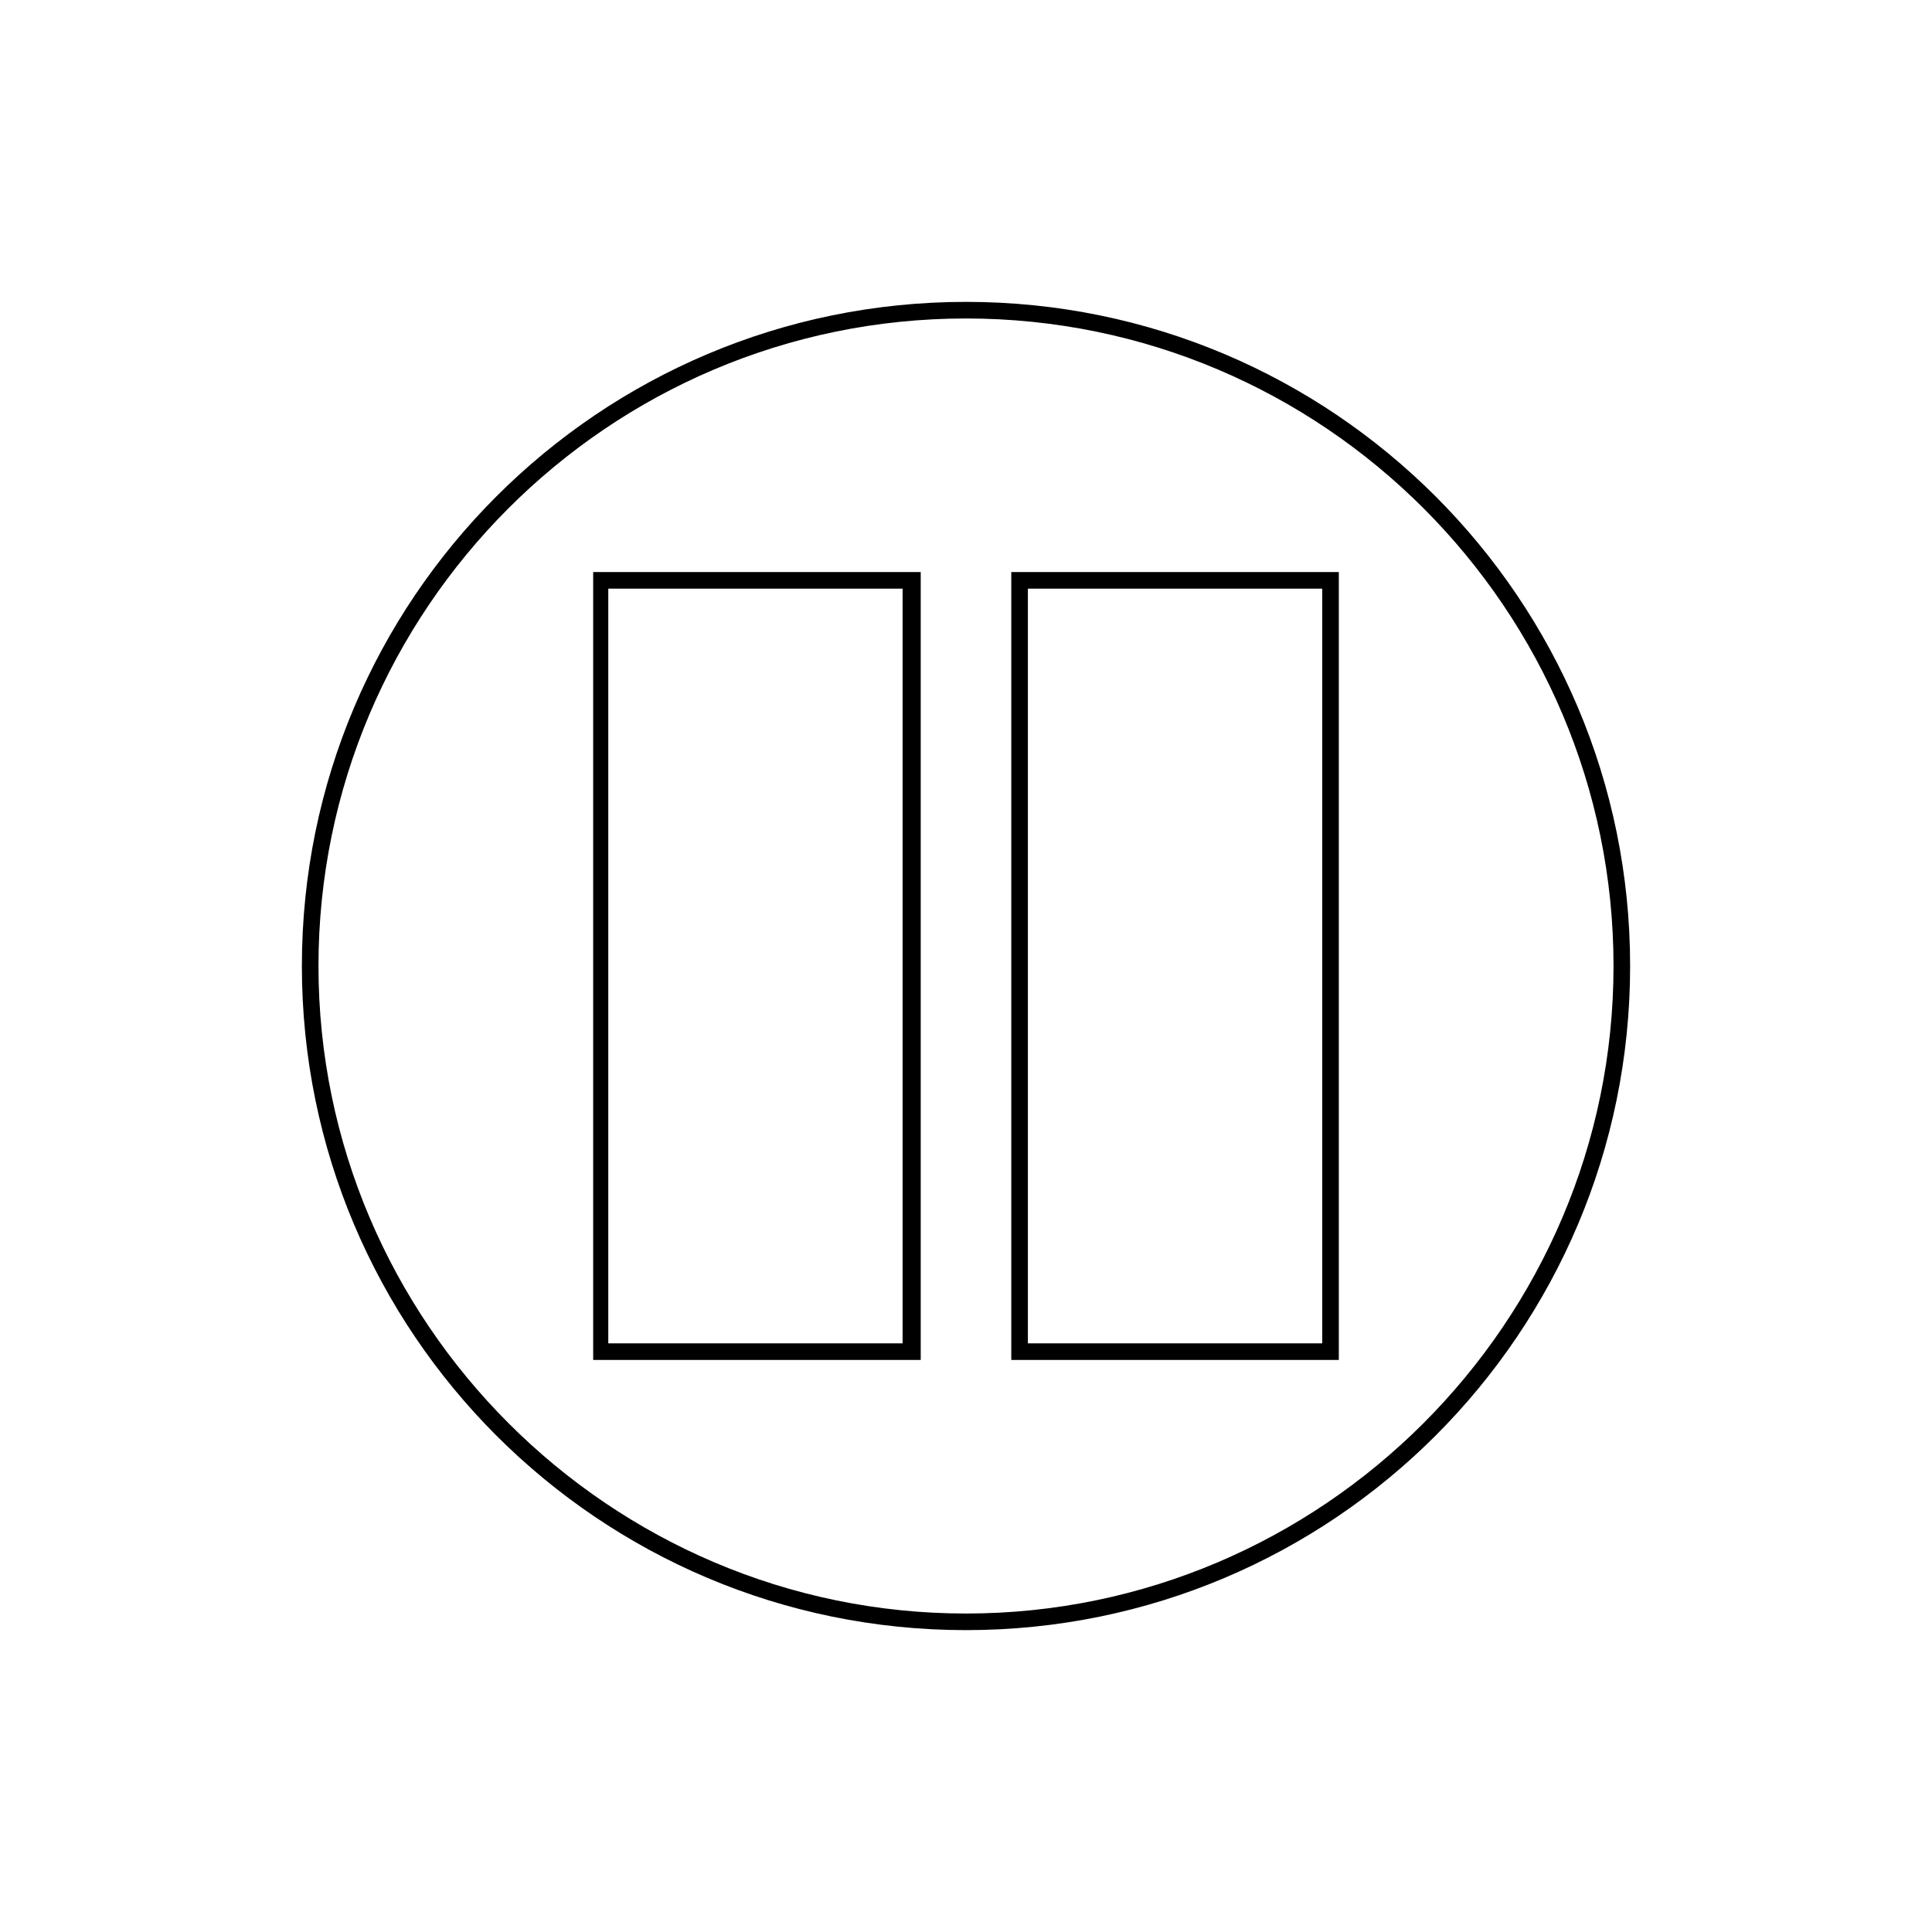 <?xml version="1.0" encoding="utf-8"?>
<!-- Generator: Adobe Illustrator 26.2.1, SVG Export Plug-In . SVG Version: 6.00 Build 0)  -->
<svg version="1.1" id="Réteg_1" xmlns="http://www.w3.org/2000/svg" xmlns:xlink="http://www.w3.org/1999/xlink" x="0px" y="0px"
	 viewBox="0 0 128 128" style="enable-background:new 0 0 128 128;" xml:space="preserve">
<style type="text/css">
	.st0{fill:currentColor;}
</style>
<g>
	<g>
		<path class="st0" d="M64,108c-24.3,0-44-19.7-44-44c0-24.3,19.7-44,44-44c24.3,0,44,19.7,44,44C108,88.3,88.3,108,64,108z
			 M64,21.1c-23.7,0-42.9,19.3-42.9,42.9s19.3,42.9,42.9,42.9s42.9-19.3,42.9-42.9S87.7,21.1,64,21.1z"/>
	</g>
	<g>
		<g>
			<path class="st0" d="M61,90.1H39.3V37.9H61V90.1z M40.3,89h19.5V39H40.3V89z"/>
		</g>
		<g>
			<path class="st0" d="M88.7,90.1H67V37.9h21.7V90.1z M68.1,89h19.5V39H68.1V89z"/>
		</g>
	</g>
</g>
</svg>
